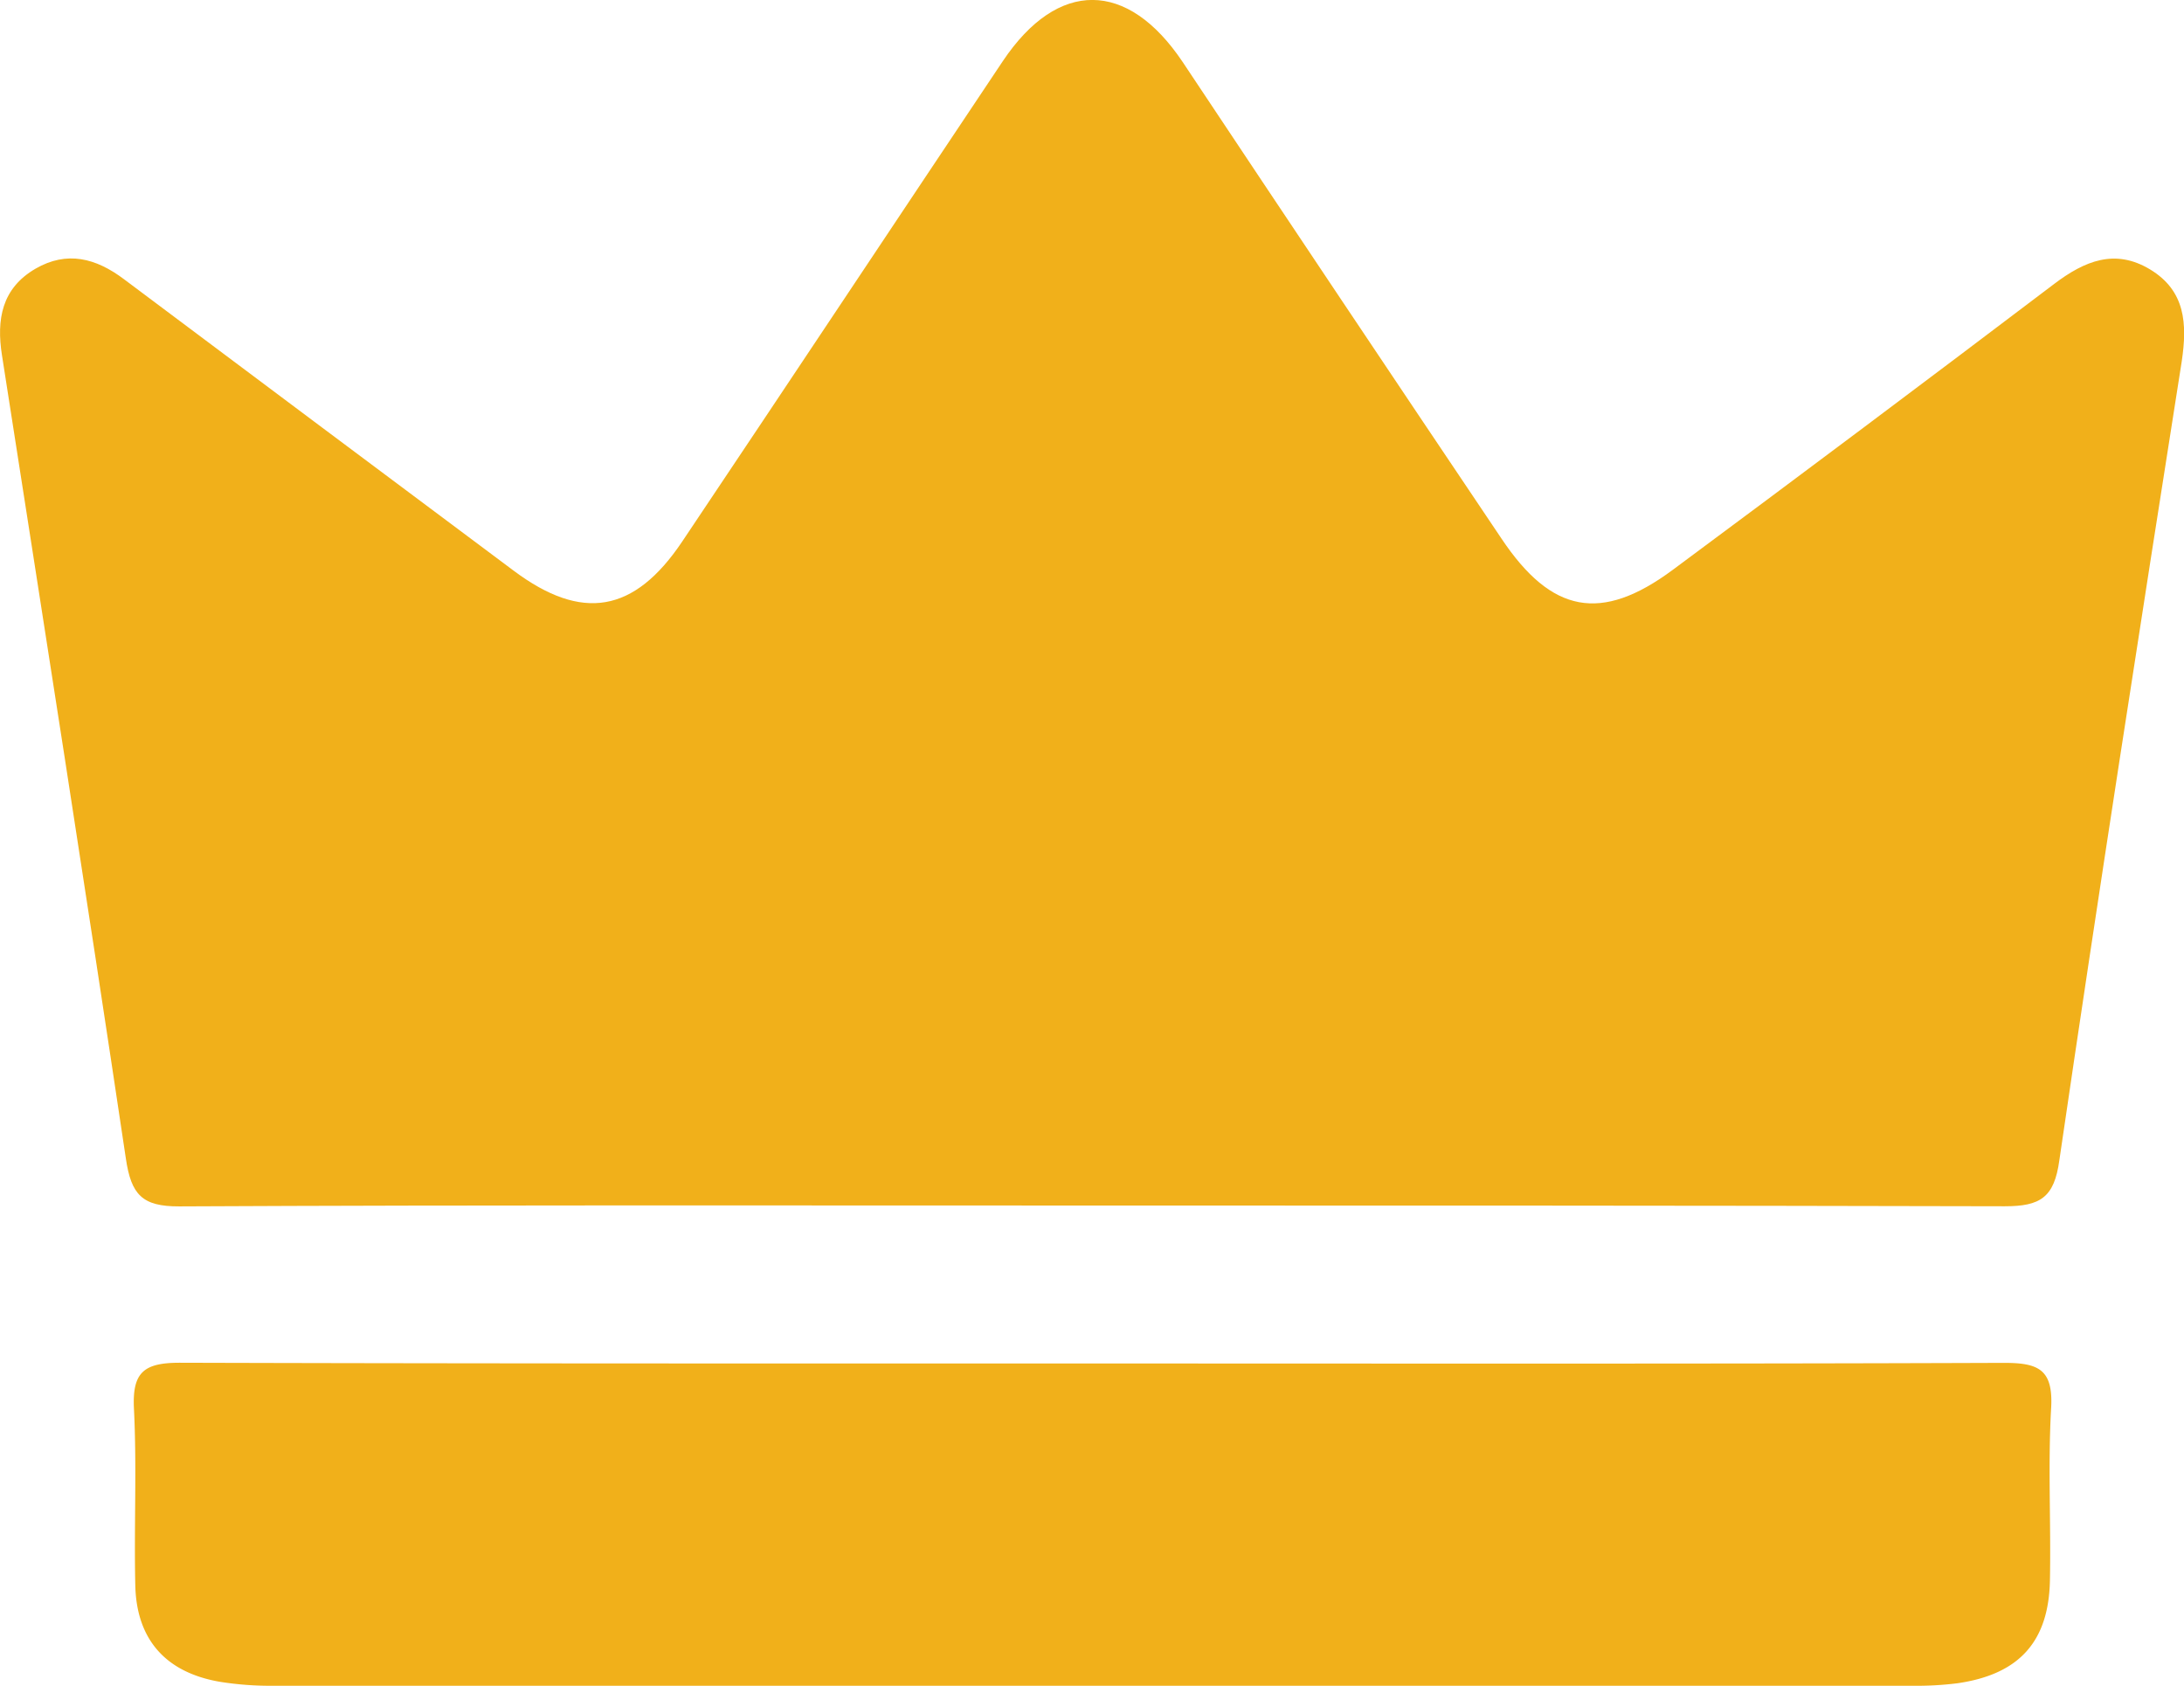 <?xml version="1.0" encoding="UTF-8"?> <svg xmlns="http://www.w3.org/2000/svg" viewBox="0 0 176.27 136.06"> <defs> <style>.cls-1{fill:#f1b01a;}</style> </defs> <g id="Layer_2" data-name="Layer 2"> <g id="Layer_1-2" data-name="Layer 1"> <path class="cls-1" d="M173.54,21.75c-2.83-1.71-5.28-.7-7.74,1.16Q150.44,34.55,135,46c-5.78,4.28-9.78,3.5-13.81-2.52Q108.27,24.27,95.45,5C91-1.64,85.37-1.68,80.94,4.93,72.3,17.85,63.71,30.8,55.06,43.71c-3.87,5.77-8.09,6.47-13.59,2.36Q25.72,34.31,10,22.53c-2.26-1.7-4.6-2.31-7.14-.84C.15,23.27-.3,25.77.16,28.68c3.37,21.61,6.77,43.21,10,64.84.43,2.91,1.32,3.86,4.3,3.85,24.5-.12,49-.07,73.49-.07s49.23,0,73.85.06c2.86,0,4-.69,4.41-3.72,3.15-21.52,6.5-43,9.88-64.49C176.54,26.12,176.38,23.47,173.54,21.75Z"></path> <path class="cls-1" d="M161.74,110c-24.48.09-49,.05-73.44.05h-11c-20.93,0-41.86,0-62.79-.06-2.9,0-3.84.77-3.7,3.69.24,4.76,0,9.54.11,14.31.11,4.37,2.48,7,6.82,7.75a25.68,25.68,0,0,0,4.38.32q66.11,0,132.2,0a26.33,26.33,0,0,0,3.66-.2c5-.72,7.38-3.37,7.47-8.33.09-4.65-.17-9.31.1-13.94C165.71,110.51,164.5,110,161.74,110Z"></path> </g> </g> </svg> 